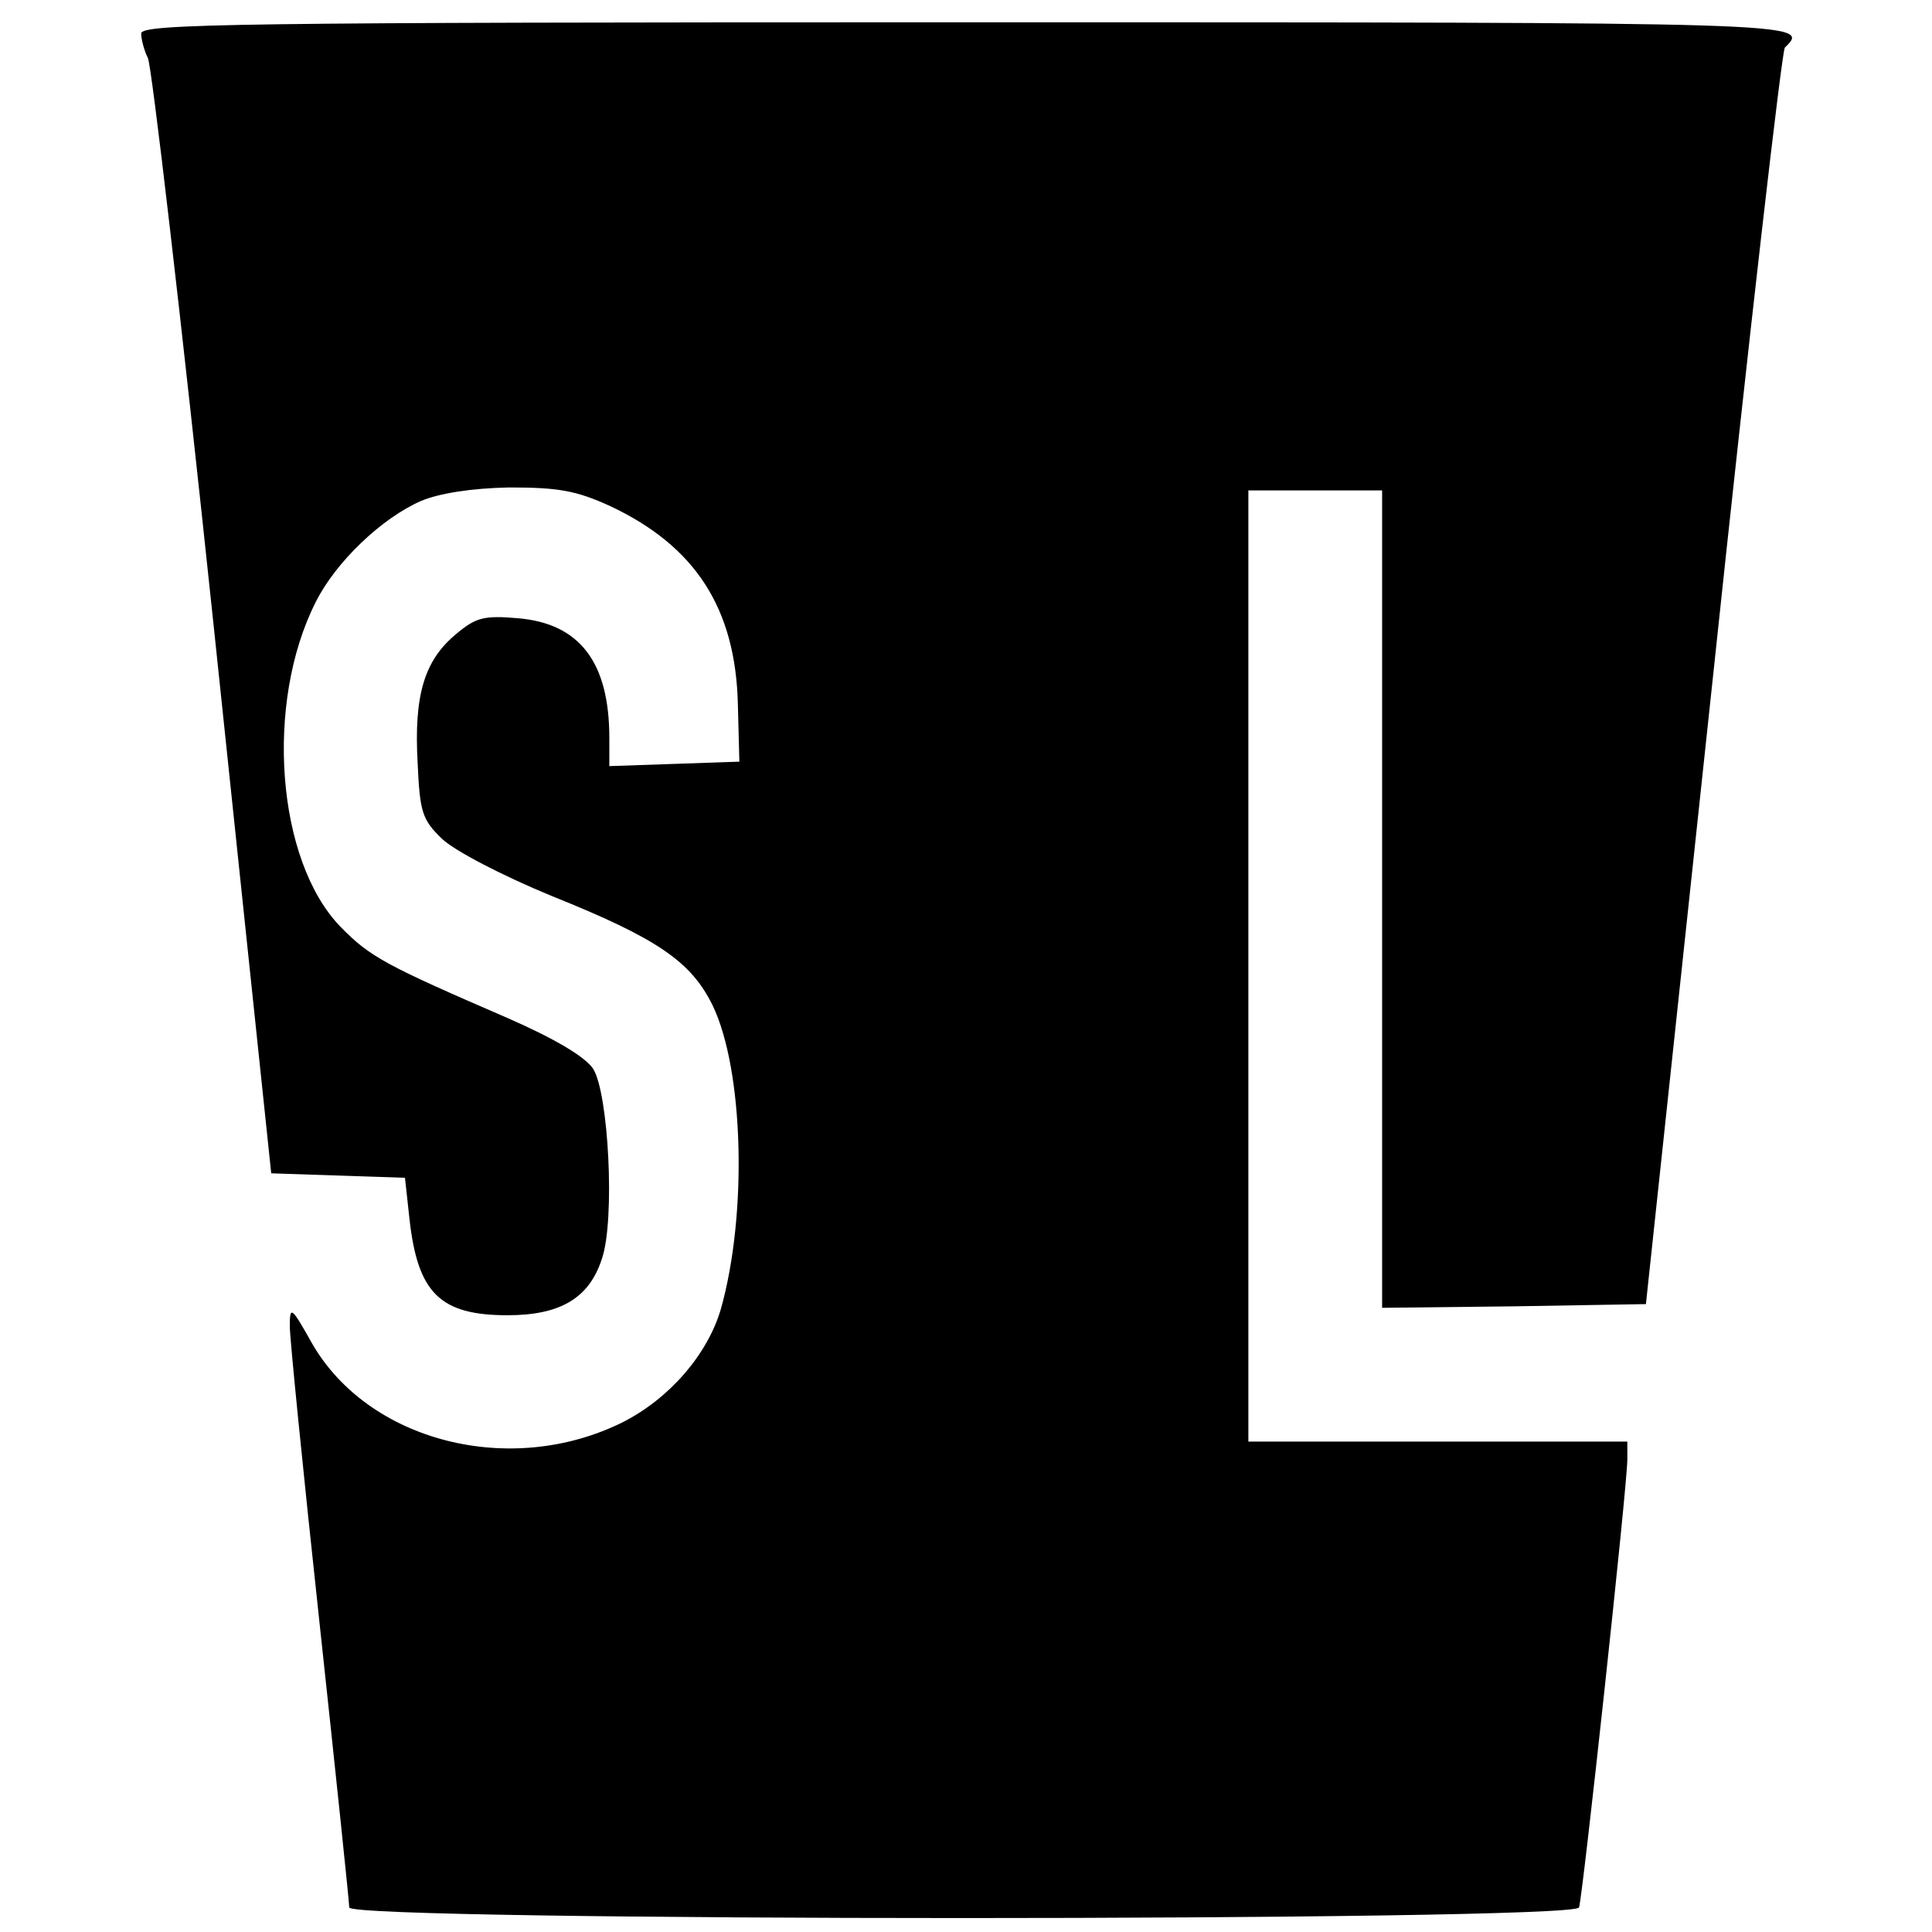 <svg version="1" xmlns="http://www.w3.org/2000/svg" width="346.667" height="346.667" viewBox="0 0 260 260"><path d="M19 4.5c0 .8.4 2.3.9 3.3.5.9 4.5 35.1 8.8 75.9l7.8 74.2 9 .3 9 .3.6 5.5c1.1 10 4.1 13 13.2 13 7.1 0 11-2.3 12.7-7.6 1.8-5.2.9-22.4-1.2-25.6-1.1-1.6-5.1-4-11.5-6.8-16.4-7.1-18.5-8.2-22.5-12.3-8.6-8.9-10.2-30.1-3.3-43.7 2.7-5.4 8.9-11.3 14.2-13.6 2.4-1 6.7-1.7 11.8-1.8 6.6 0 9 .4 13.6 2.5C93.6 73.5 99 81.9 99.3 94.8l.2 7.7-8.7.3-8.8.3v-3.8c0-10.2-4-15.4-12.3-16.1-4.6-.4-5.7-.1-8.4 2.2-4.2 3.5-5.6 8.2-5.1 17.2.3 6.7.6 7.7 3.3 10.3 1.7 1.6 8 4.9 14.8 7.7 14.2 5.7 18.7 8.8 21.6 14.7 4.2 8.7 4.7 28.2 1.1 40.9-1.8 6.1-6.9 12-13.2 15.2-15.1 7.5-34.2 2.6-41.8-10.6-2.8-5-3-5.1-3-2.3 0 1.6 1.8 19.6 4 39.9 2.2 20.4 4 37.6 4 38.3 0 1.9 164.8 1.9 165.5 0 .5-1.5 6.5-56.8 6.5-60.3V194h-51V66h18v110l17.7-.2 17.8-.3 9-84.2c4.9-46.3 9.3-84.5 9.7-84.9C243.7 3 243.6 3 130 3 31.6 3 19 3.2 19 4.5z"/></svg>